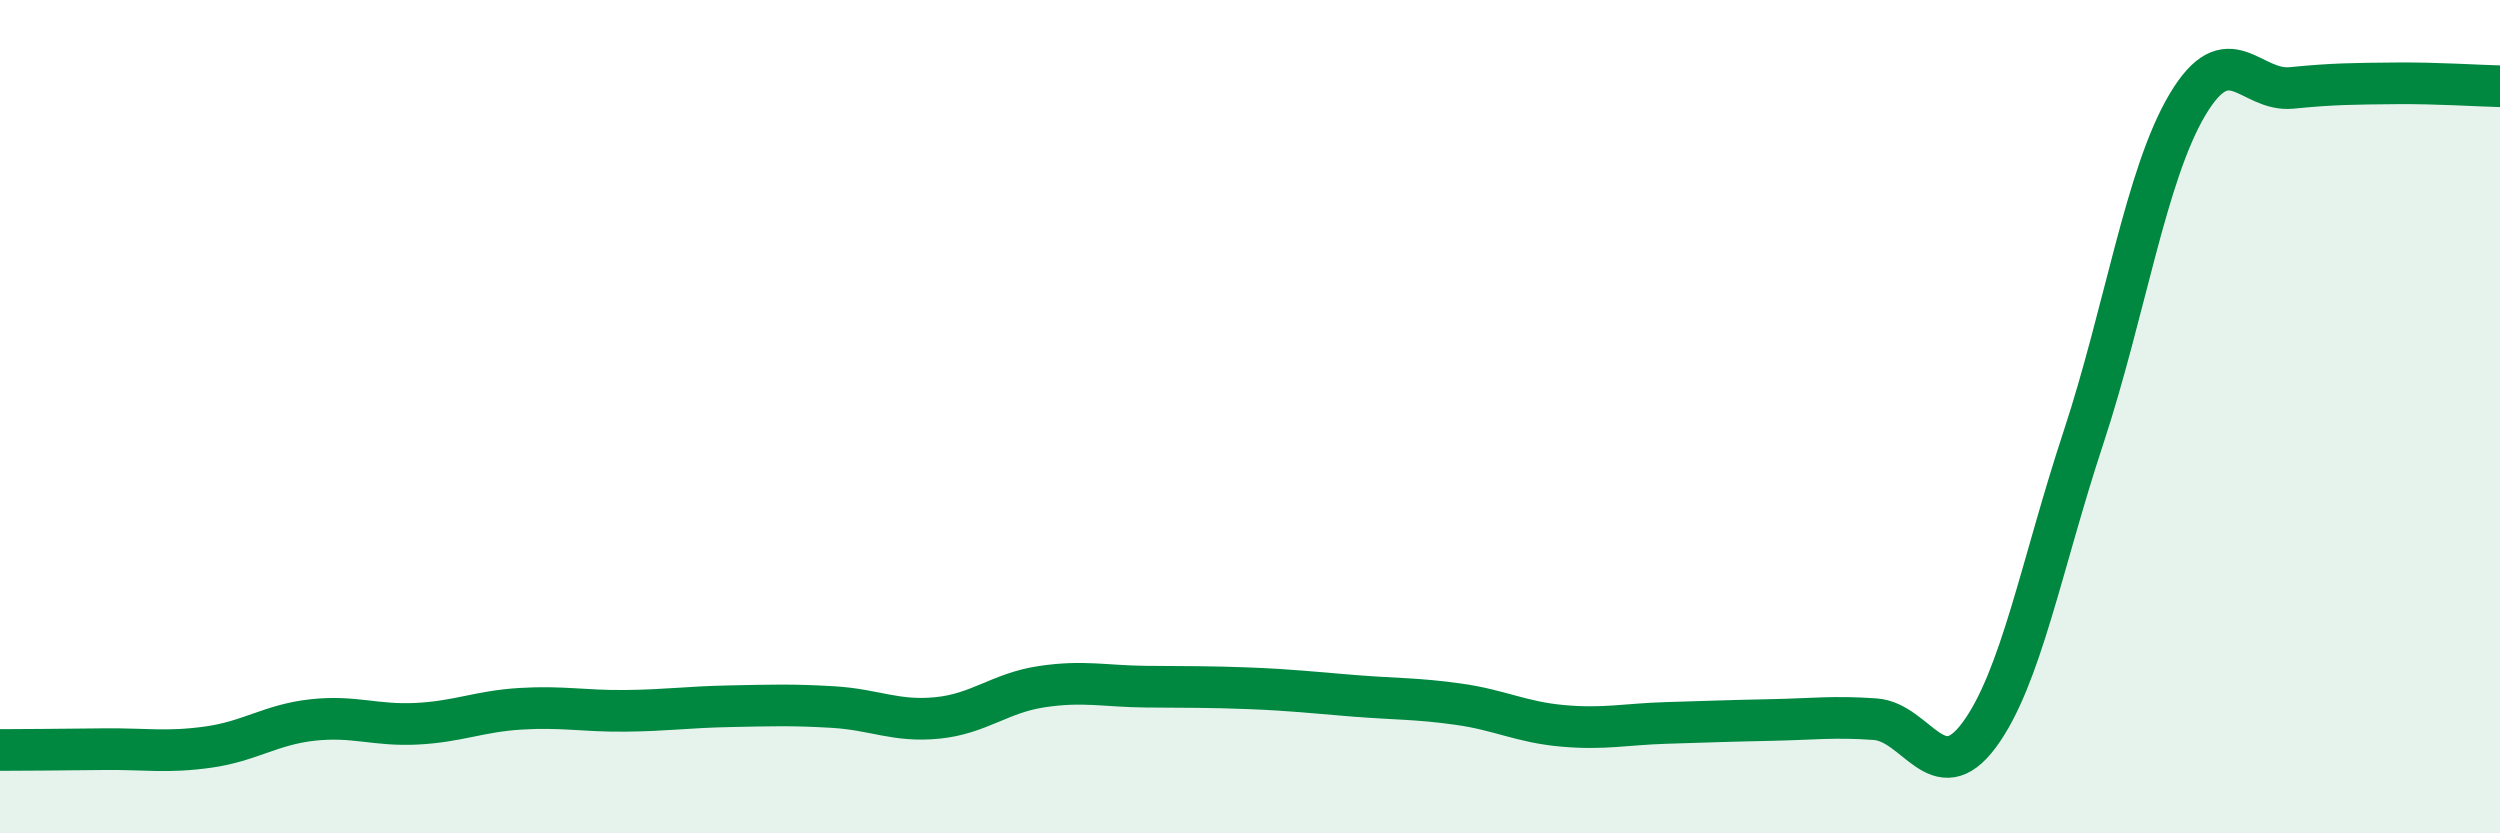 
    <svg width="60" height="20" viewBox="0 0 60 20" xmlns="http://www.w3.org/2000/svg">
      <path
        d="M 0,18 C 0.5,18 1.5,17.99 2.5,17.98 C 3.5,17.97 4,18.07 5,17.93 C 6,17.79 6.5,17.39 7.5,17.28 C 8.5,17.17 9,17.42 10,17.37 C 11,17.32 11.5,17.07 12.5,17.01 C 13.5,16.95 14,17.07 15,17.06 C 16,17.05 16.5,16.97 17.5,16.95 C 18.5,16.93 19,16.91 20,16.97 C 21,17.03 21.5,17.33 22.5,17.23 C 23.5,17.13 24,16.63 25,16.48 C 26,16.33 26.5,16.47 27.5,16.48 C 28.5,16.49 29,16.48 30,16.52 C 31,16.56 31.5,16.62 32.5,16.7 C 33.5,16.78 34,16.76 35,16.9 C 36,17.04 36.5,17.33 37.5,17.42 C 38.5,17.51 39,17.38 40,17.35 C 41,17.32 41.5,17.3 42.5,17.28 C 43.5,17.26 44,17.19 45,17.26 C 46,17.33 46.5,18.99 47.5,17.64 C 48.5,16.29 49,13.54 50,10.51 C 51,7.48 51.5,4.19 52.5,2.51 C 53.5,0.83 54,2.21 55,2.11 C 56,2.01 56.5,2.01 57.5,2 C 58.5,1.99 59.5,2.06 60,2.07L60 20L0 20Z"
        fill="#008740"
        opacity="0.1"
        stroke-linecap="round"
        stroke-linejoin="round"
      />
      <path
        d="M 0,18 C 0.5,18 1.5,17.99 2.5,17.98 C 3.5,17.97 4,18.07 5,17.93 C 6,17.79 6.5,17.39 7.5,17.28 C 8.5,17.17 9,17.42 10,17.37 C 11,17.32 11.5,17.07 12.5,17.01 C 13.5,16.95 14,17.07 15,17.06 C 16,17.05 16.5,16.97 17.5,16.95 C 18.5,16.93 19,16.91 20,16.97 C 21,17.03 21.5,17.33 22.5,17.23 C 23.5,17.13 24,16.63 25,16.48 C 26,16.33 26.5,16.47 27.5,16.48 C 28.5,16.49 29,16.48 30,16.52 C 31,16.56 31.5,16.62 32.5,16.7 C 33.5,16.78 34,16.76 35,16.9 C 36,17.04 36.5,17.33 37.5,17.42 C 38.5,17.51 39,17.38 40,17.35 C 41,17.32 41.5,17.3 42.5,17.28 C 43.5,17.26 44,17.19 45,17.26 C 46,17.33 46.5,18.99 47.5,17.64 C 48.5,16.29 49,13.54 50,10.51 C 51,7.48 51.5,4.19 52.5,2.51 C 53.5,0.83 54,2.21 55,2.11 C 56,2.01 56.5,2.01 57.5,2 C 58.5,1.99 59.5,2.06 60,2.07"
        stroke="#008740"
        stroke-width="1"
        fill="none"
        stroke-linecap="round"
        stroke-linejoin="round"
      />
    </svg>
  